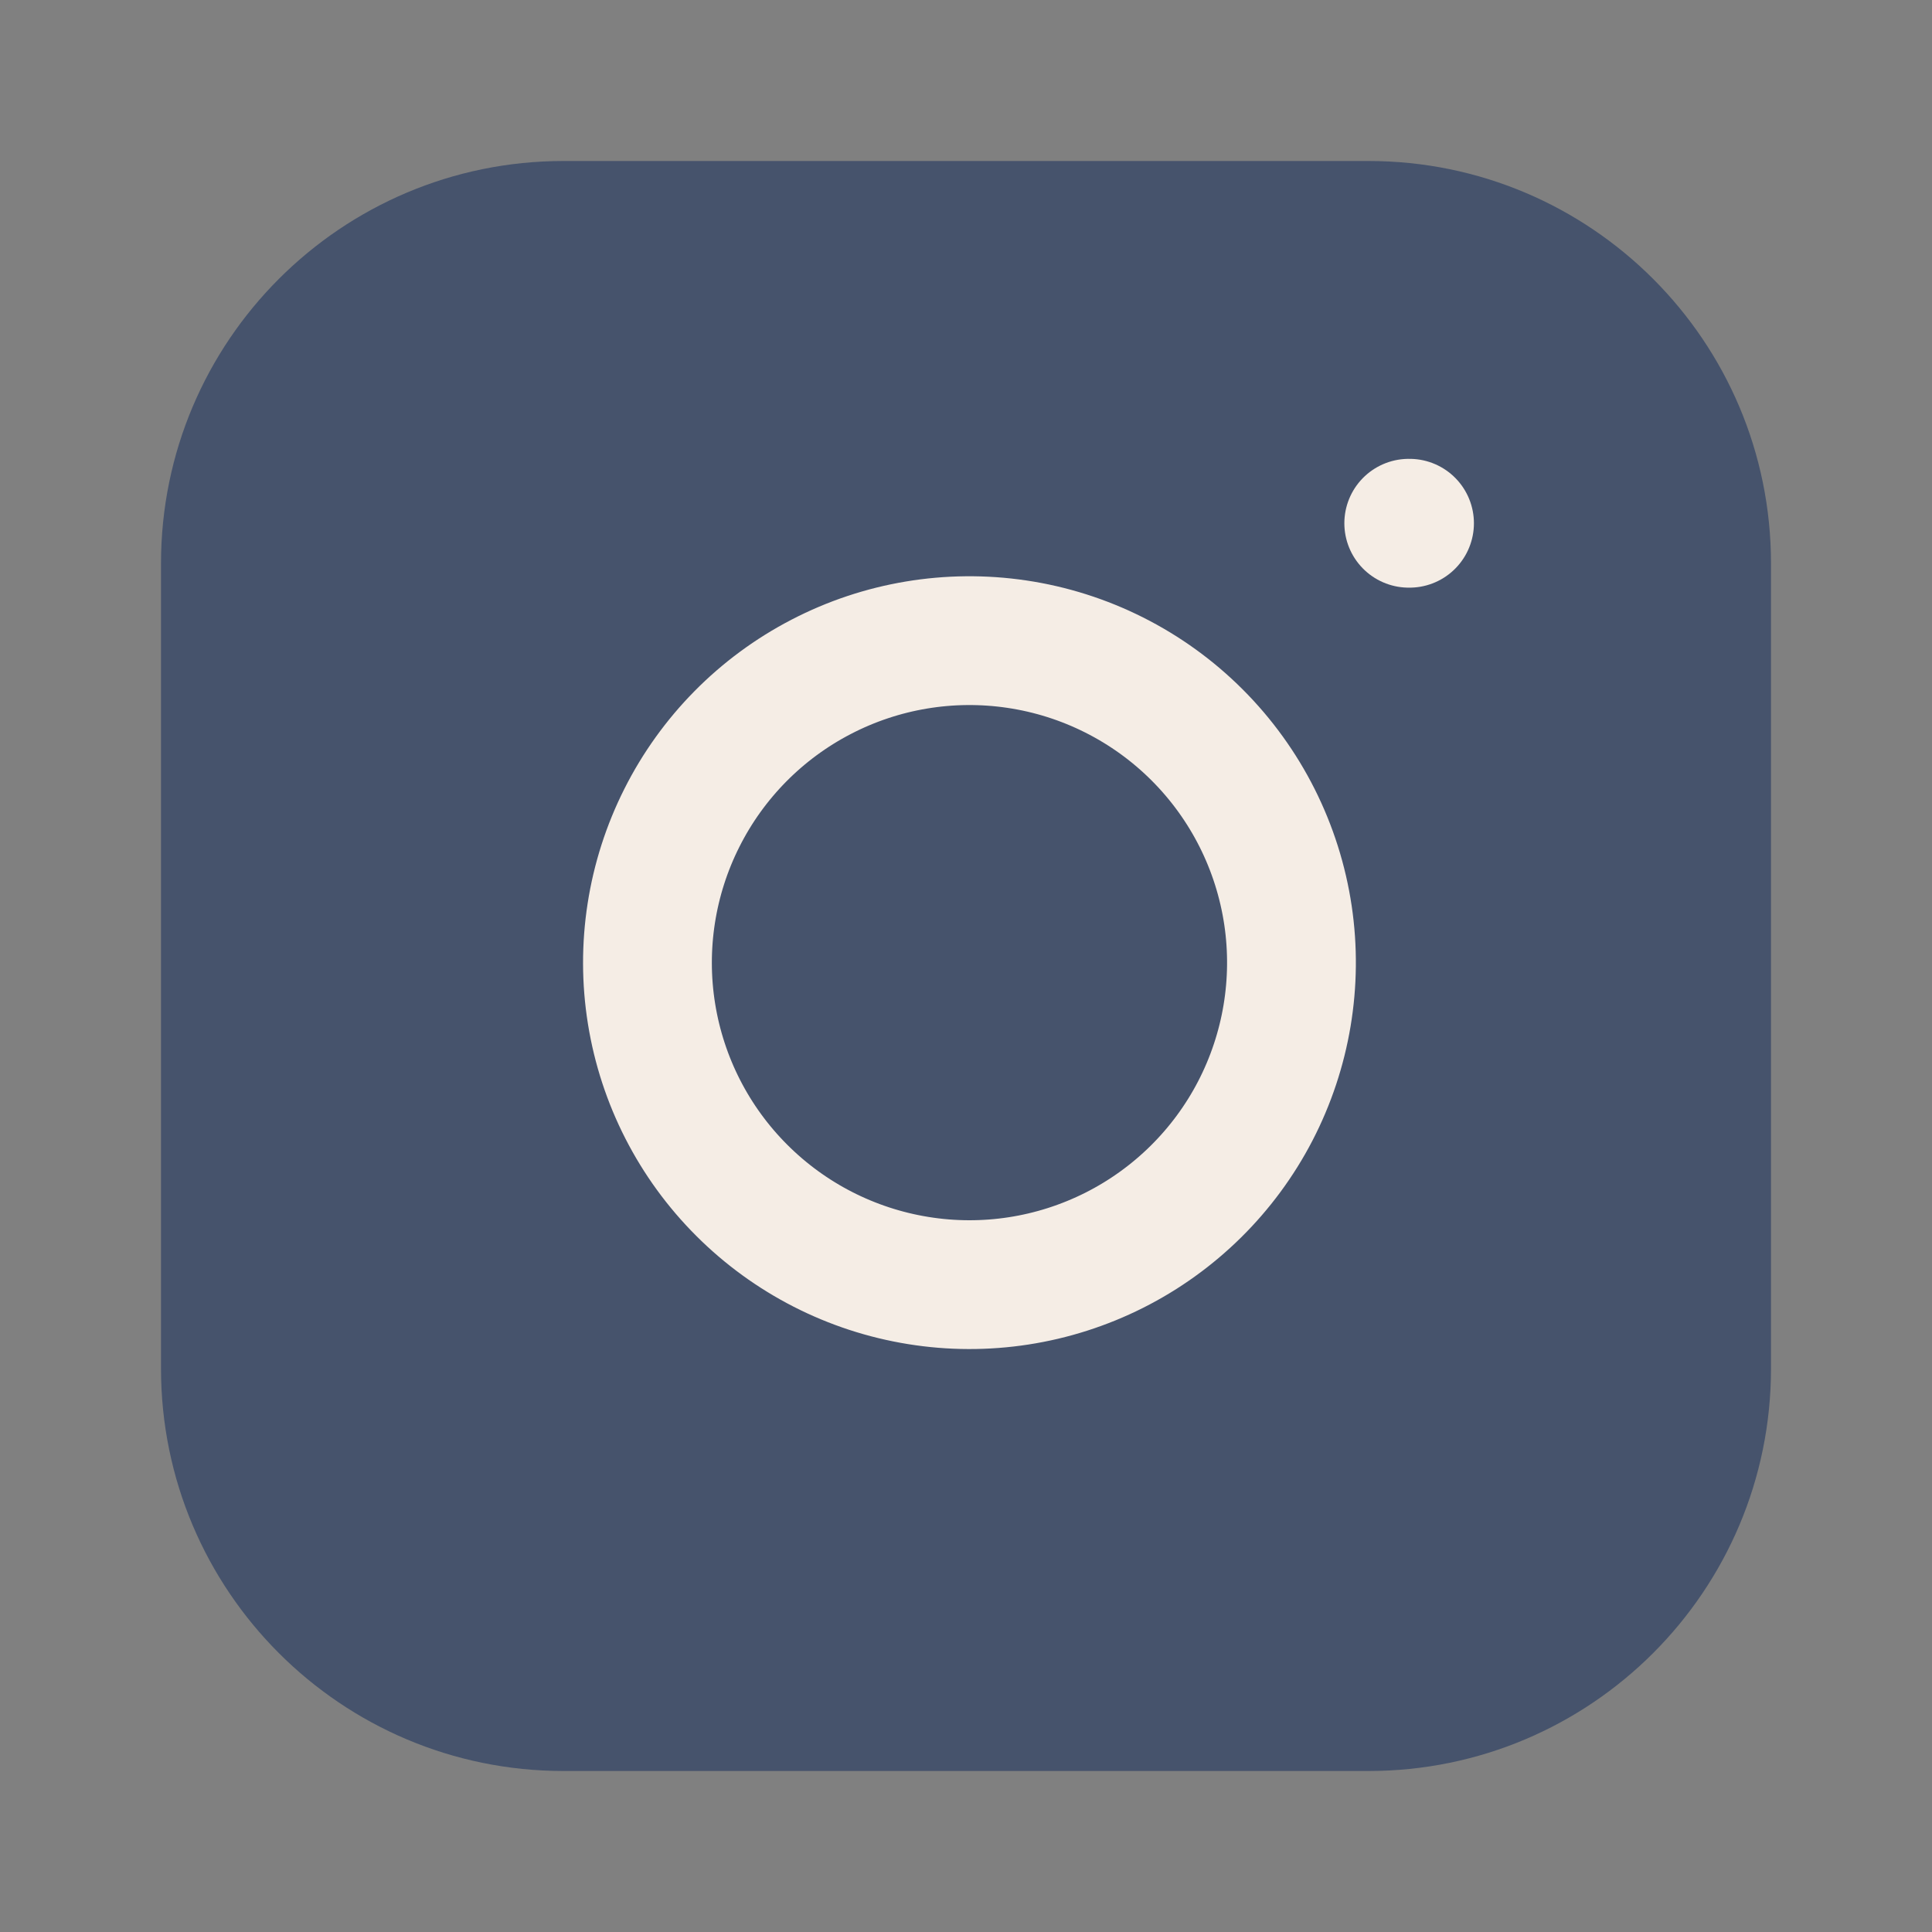 <svg xmlns="http://www.w3.org/2000/svg" width="30" height="30" viewBox="0 0 30 30" fill="none">
<rect x="0" y="0" width="30" height="30" fill="#808080" stroke="none"/>
<path d="M21.25 2.5H8.75C5.298 2.5 2.5 5.298 2.5 8.75V21.25C2.5 24.702 5.298 27.5 8.75 27.5H21.25C24.702 27.5 27.5 24.702 27.5 21.25V8.75C27.5 5.298 24.702 2.5 21.25 2.5Z" fill="#46536C"/>
<path d="M20 14.215C20.154 15.255 19.976 16.317 19.492 17.251C19.008 18.184 18.241 18.941 17.302 19.414C16.362 19.887 15.298 20.052 14.259 19.884C13.221 19.717 12.262 19.227 11.518 18.483C10.774 17.74 10.284 16.781 10.117 15.742C9.95 14.704 10.115 13.639 10.588 12.7C11.06 11.761 11.817 10.994 12.751 10.51C13.684 10.025 14.747 9.848 15.787 10.002C16.848 10.159 17.831 10.654 18.589 11.412C19.348 12.171 19.842 13.153 20 14.215Z" stroke="#F5EDE5" stroke-width="2" stroke-linecap="round" stroke-linejoin="round"/>
<path d="M21.875 8.125H21.887" stroke="#F5EDE5" stroke-width="2" stroke-linecap="round" stroke-linejoin="round"/>
</svg>